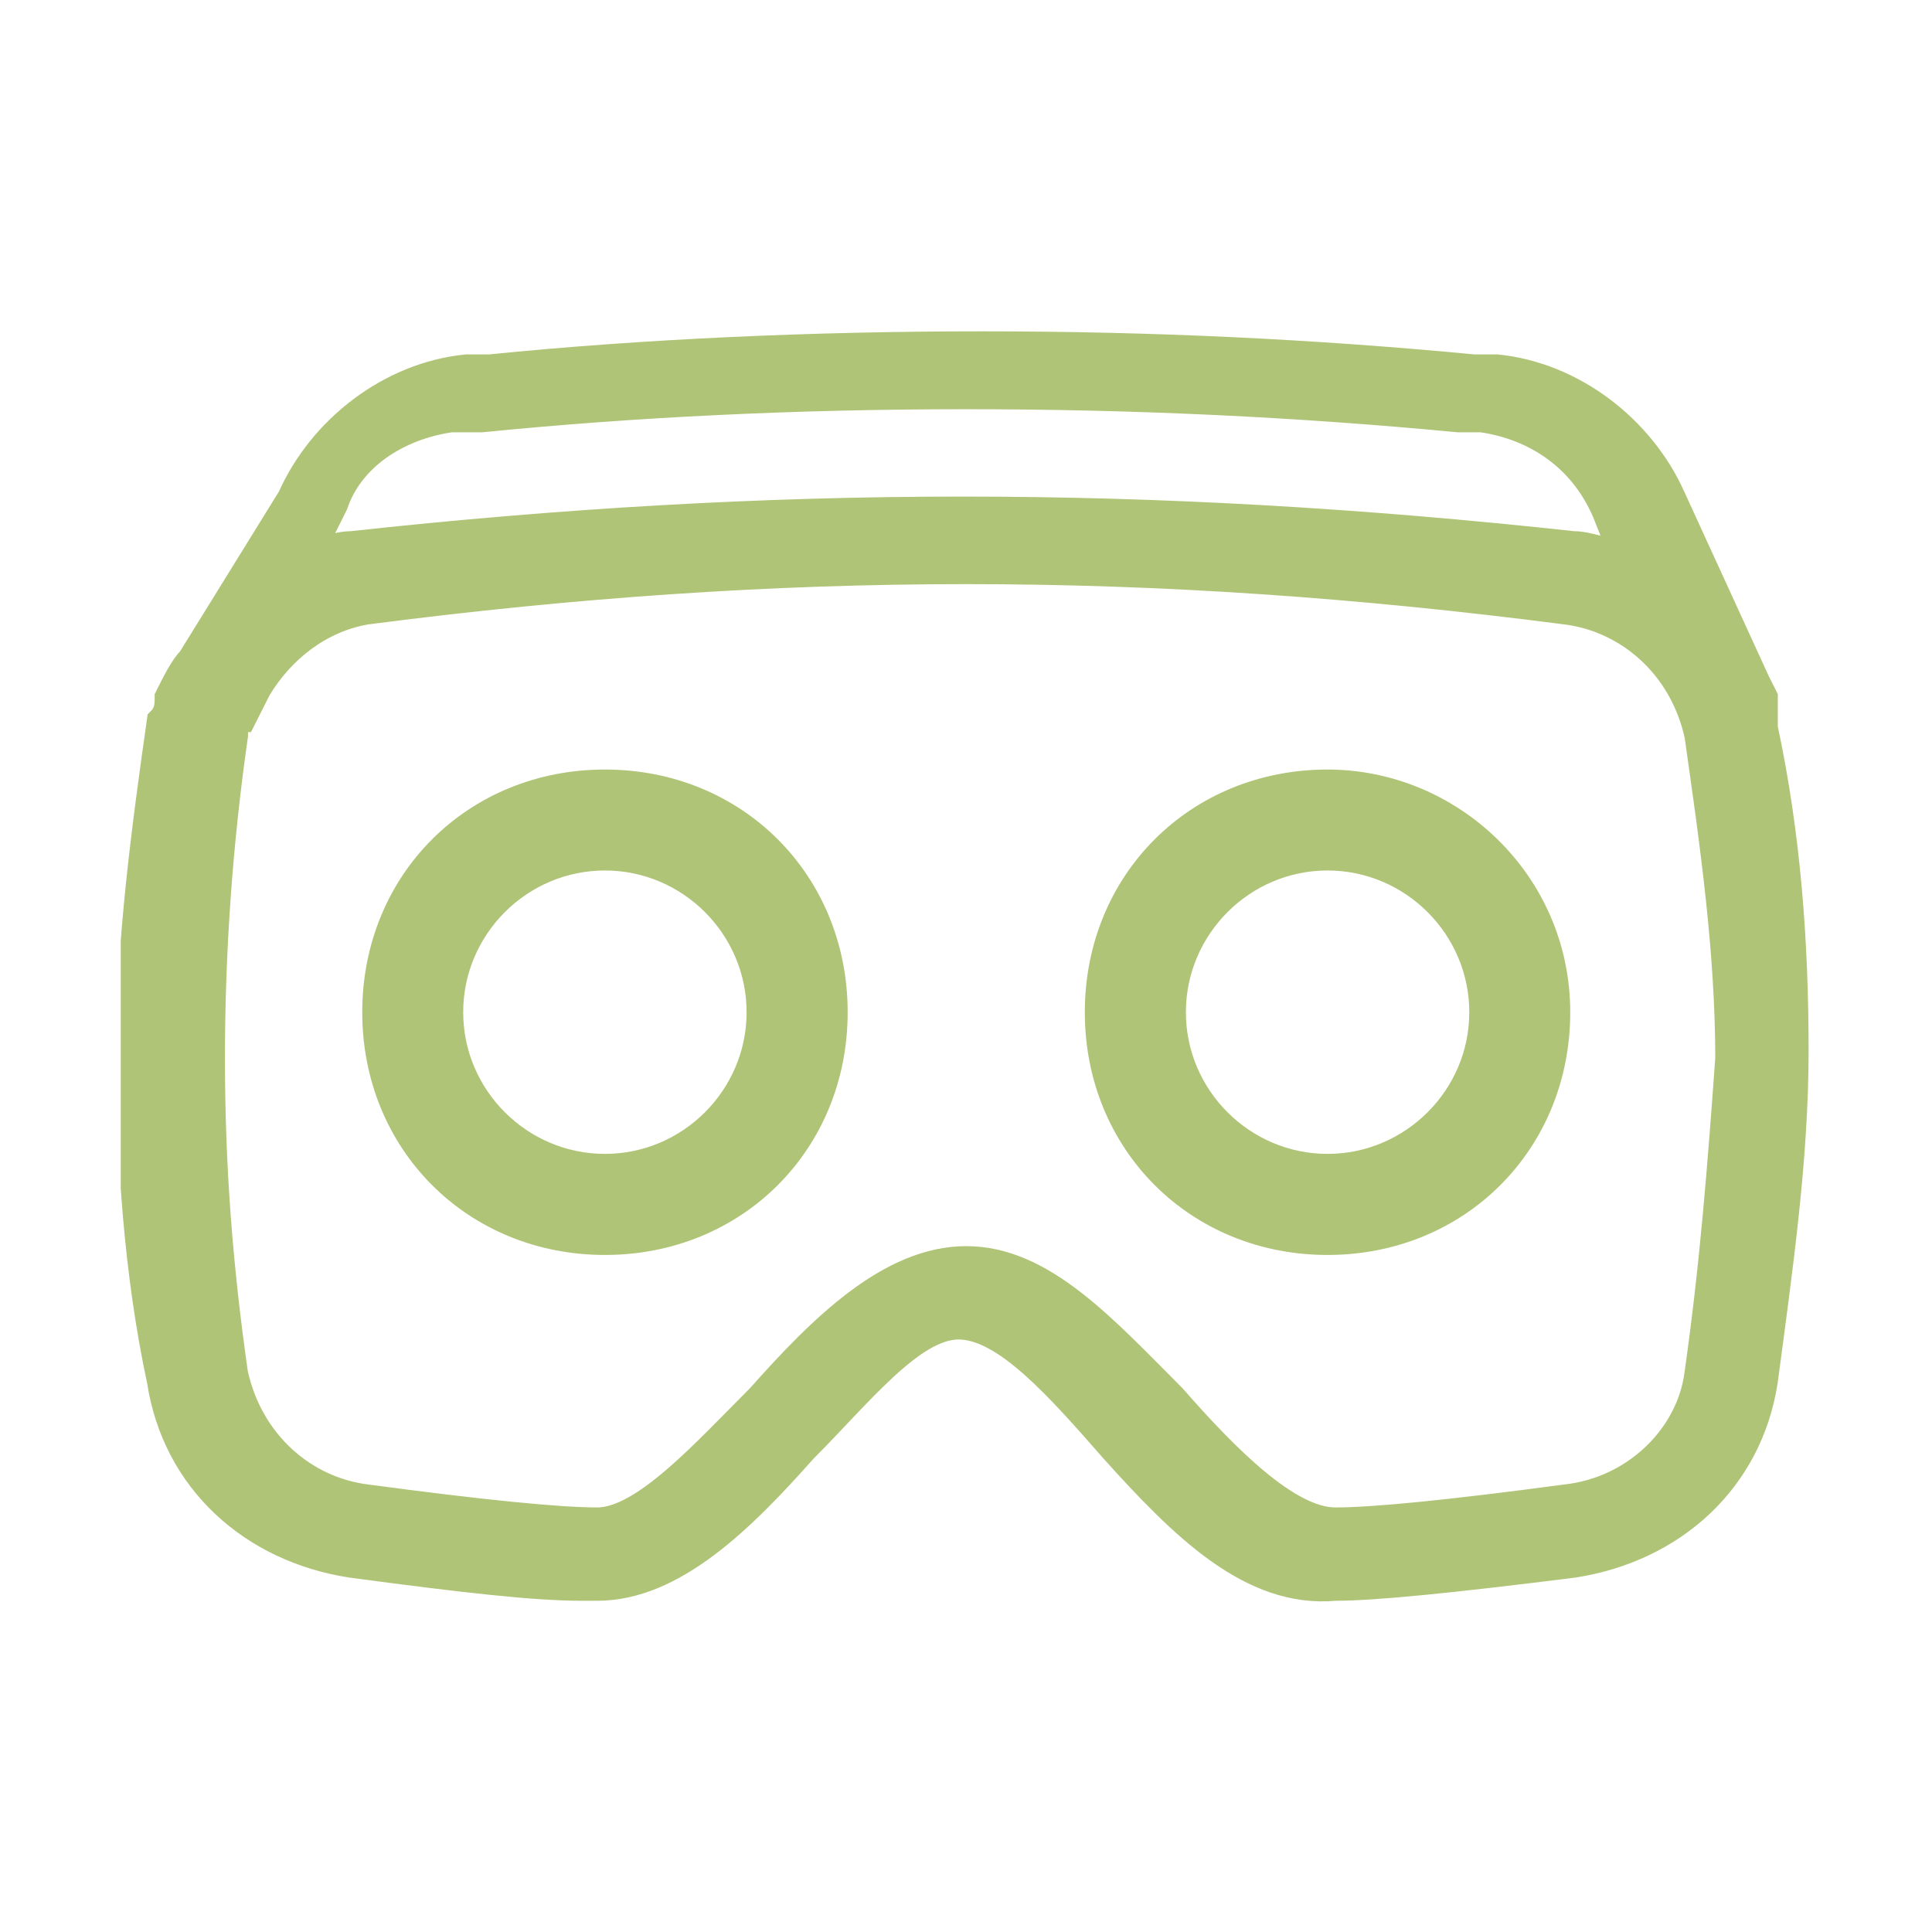 <svg width="16" height="16" viewBox="0 0 16 16" fill="none" xmlns="http://www.w3.org/2000/svg">
<g clip-path="url(#clip0)">
<path d="M14.623 6.027V5.9V5.772L14.559 5.645L13.859 4.117C13.604 3.544 13.031 3.098 12.395 3.035H12.204C10.867 2.907 9.53 2.844 8.129 2.844C6.729 2.844 5.328 2.907 4.055 3.035H3.864C3.227 3.098 2.654 3.544 2.399 4.117L1.572 5.454C1.508 5.518 1.444 5.645 1.381 5.772C1.381 5.836 1.381 5.9 1.317 5.963C1.19 6.855 1.062 7.81 1.062 8.701C1.062 9.592 1.126 10.547 1.317 11.438C1.444 12.266 2.081 12.839 2.909 12.966C3.864 13.094 4.437 13.157 4.819 13.157H4.946C5.583 13.157 6.156 12.584 6.665 12.011C7.111 11.566 7.556 10.993 7.938 10.993C8.32 10.993 8.766 11.502 9.212 12.011C9.785 12.648 10.357 13.221 11.058 13.157C11.376 13.157 12.013 13.094 13.031 12.966C13.859 12.839 14.496 12.266 14.623 11.438C14.75 10.483 14.878 9.592 14.878 8.701C14.878 7.81 14.814 6.918 14.623 6.027ZM3.736 3.48H3.991C5.264 3.353 6.601 3.289 8.002 3.289C9.403 3.289 10.739 3.353 12.076 3.48H12.268C12.713 3.544 13.095 3.799 13.286 4.244L13.413 4.563C13.286 4.563 13.159 4.499 13.031 4.499C9.53 4.117 6.41 4.117 2.909 4.499C2.781 4.499 2.654 4.563 2.59 4.563L2.781 4.181C2.909 3.799 3.291 3.544 3.736 3.48ZM14.05 11.375C13.986 11.884 13.541 12.33 12.968 12.393C12.013 12.521 11.376 12.584 11.058 12.584C10.676 12.584 10.166 12.075 9.721 11.566C9.148 10.993 8.639 10.42 8.002 10.42C7.365 10.42 6.792 10.993 6.283 11.566C5.837 12.011 5.328 12.584 4.946 12.584C4.628 12.584 3.991 12.521 3.036 12.393C2.527 12.33 2.081 11.948 1.954 11.375C1.826 10.483 1.763 9.656 1.763 8.765C1.763 7.873 1.826 6.982 1.954 6.091C1.954 6.027 1.954 5.963 2.017 5.963L2.145 5.709C2.336 5.39 2.654 5.136 3.036 5.072C6.474 4.626 9.53 4.626 12.968 5.072C13.477 5.136 13.923 5.518 14.05 6.091C14.177 6.982 14.305 7.873 14.305 8.765C14.241 9.656 14.177 10.483 14.05 11.375ZM10.994 6.473C9.912 6.473 9.084 7.3 9.084 8.383C9.084 9.465 9.912 10.293 10.994 10.293C12.076 10.293 12.904 9.465 12.904 8.383C12.904 7.3 12.013 6.473 10.994 6.473ZM10.994 9.656C10.294 9.656 9.721 9.083 9.721 8.383C9.721 7.682 10.294 7.109 10.994 7.109C11.694 7.109 12.268 7.682 12.268 8.383C12.268 9.083 11.694 9.656 10.994 9.656ZM5.01 6.473C3.927 6.473 3.1 7.3 3.1 8.383C3.1 9.465 3.927 10.293 5.01 10.293C6.092 10.293 6.92 9.465 6.92 8.383C6.92 7.3 6.092 6.473 5.01 6.473ZM5.01 9.656C4.309 9.656 3.736 9.083 3.736 8.383C3.736 7.682 4.309 7.109 5.01 7.109C5.71 7.109 6.283 7.682 6.283 8.383C6.283 9.083 5.71 9.656 5.01 9.656Z" fill="#AFC476" stroke="#AFC476" stroke-width="0.2"/>
</g>
<defs>
<clipPath id="clip0">
<rect width="14" height="14" fill="white" transform="translate(1 1)"/>
</clipPath>
</defs>
</svg>
